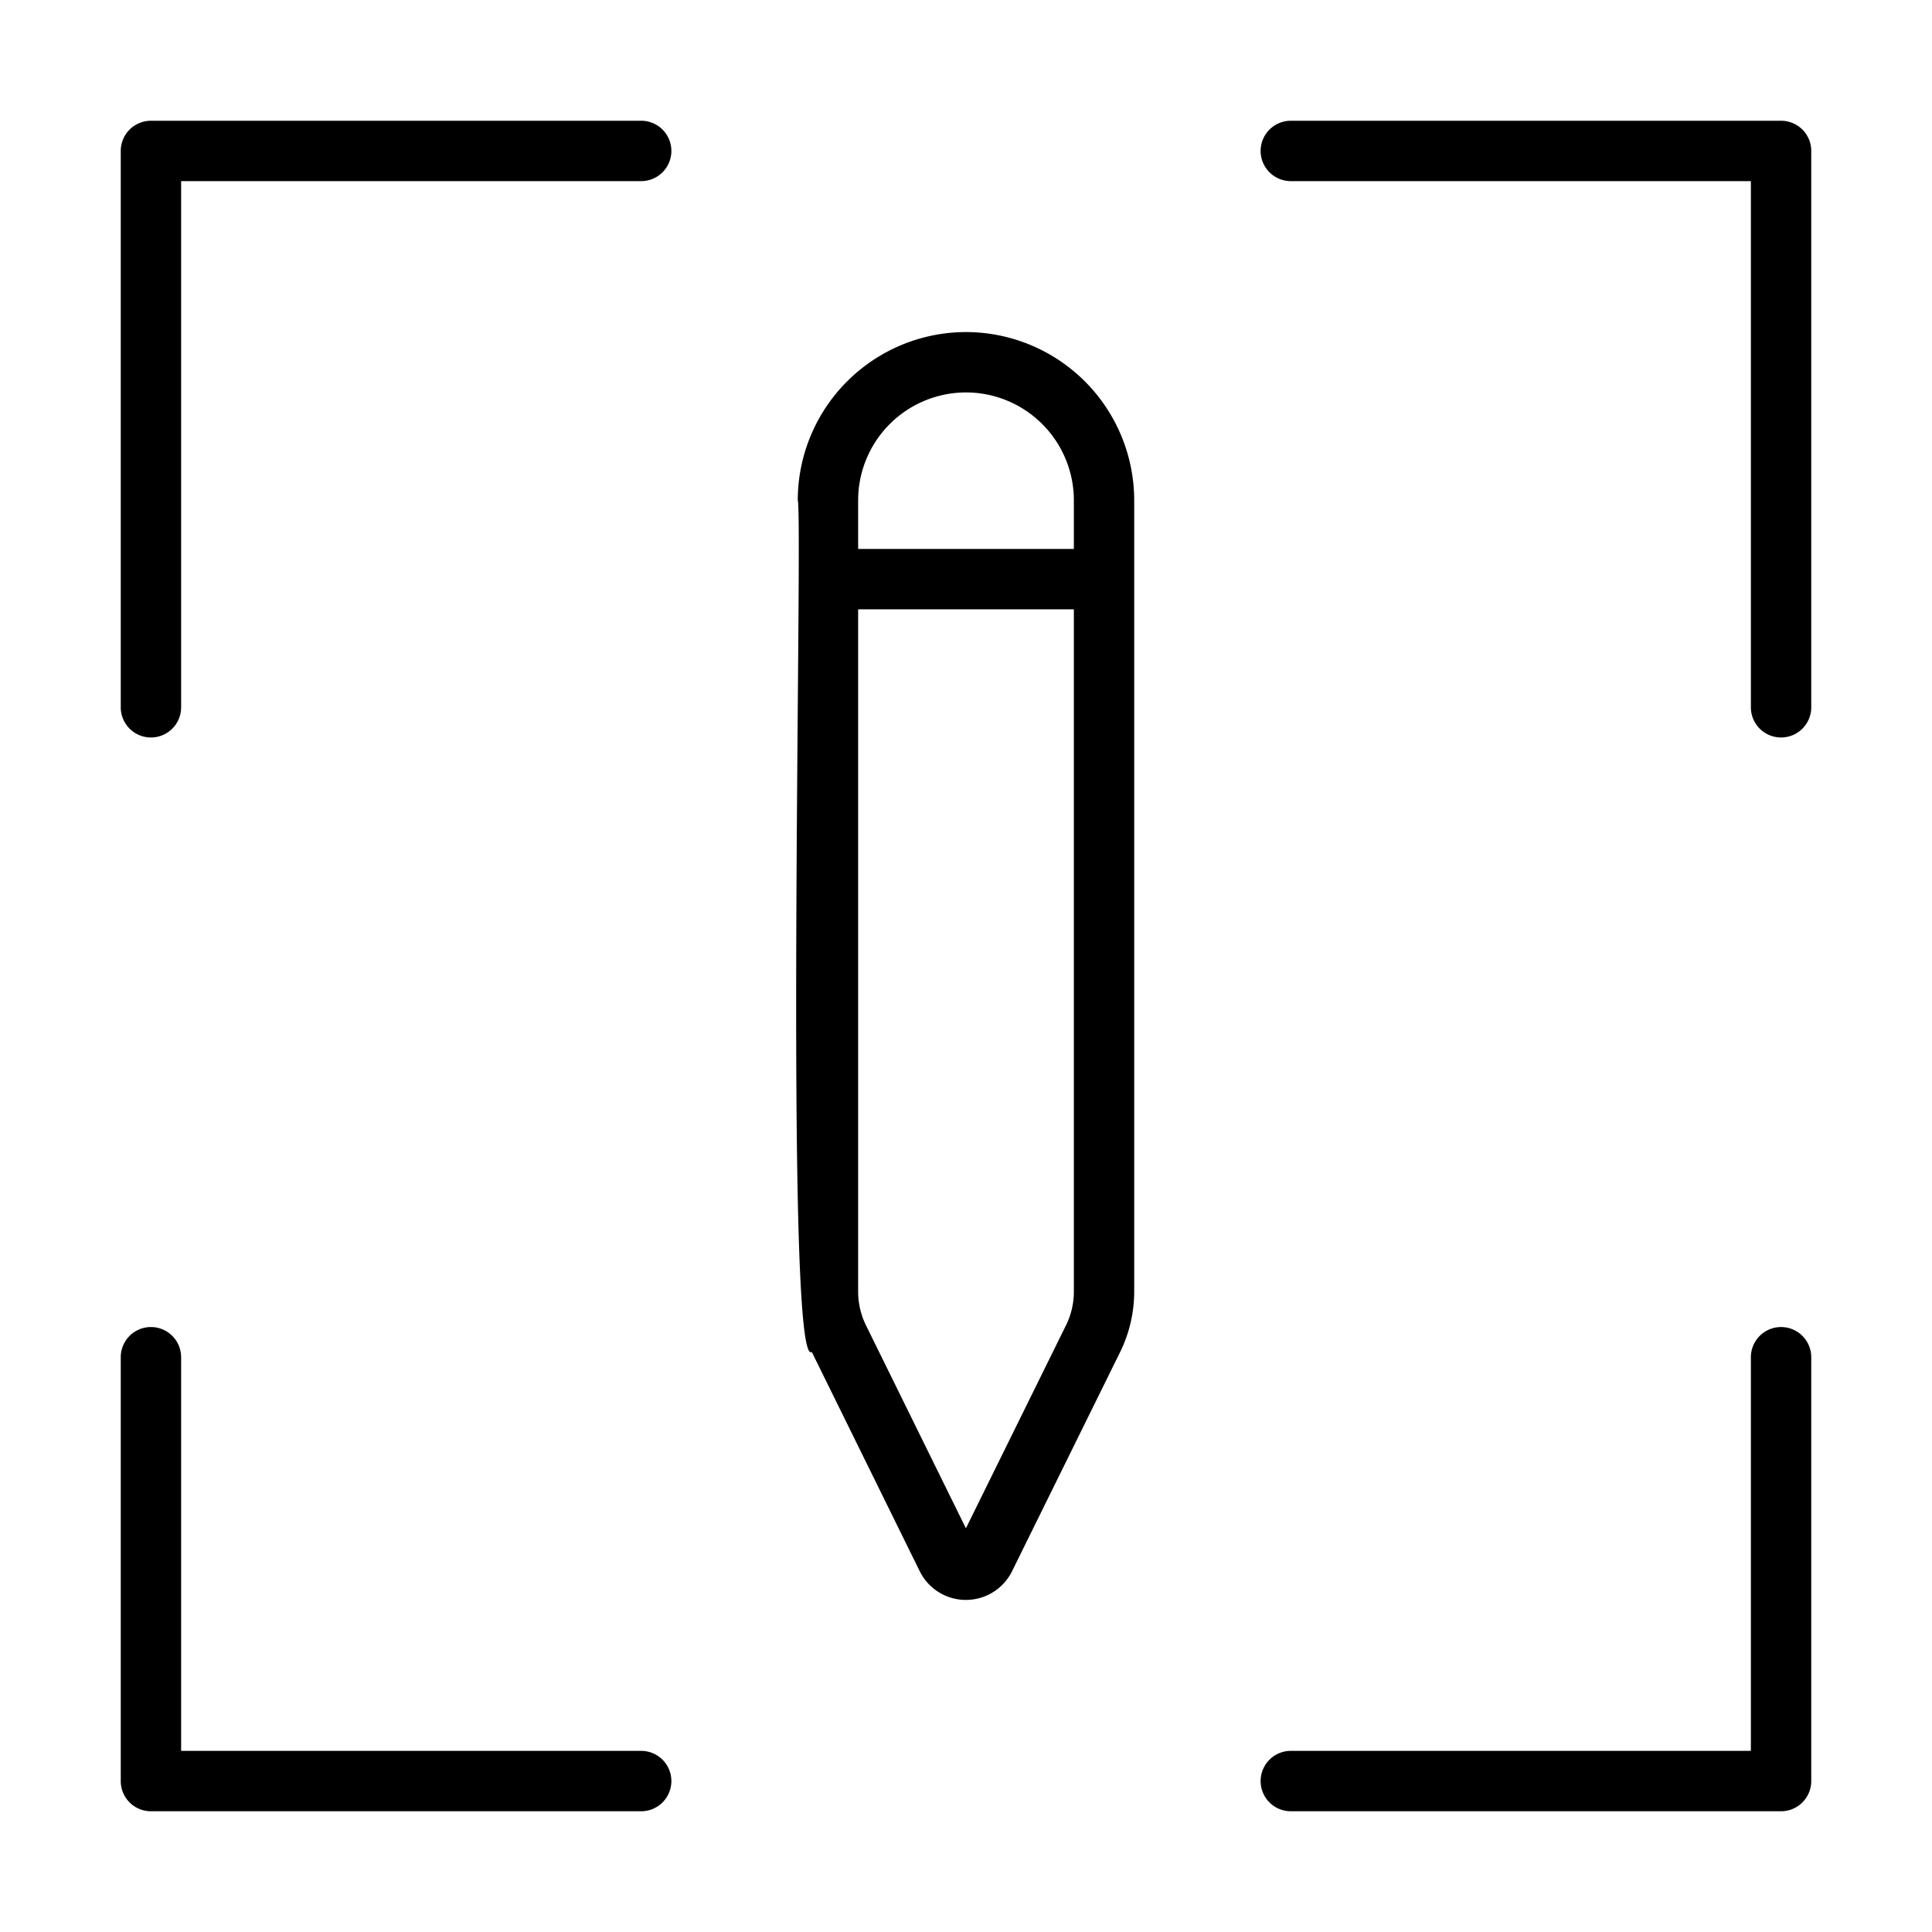 <svg id="Line" height="512" viewBox="0 0 64 64" width="512" xmlns="http://www.w3.org/2000/svg"><g fill="currentColor"><path d="m32 11a5.579 5.579 0 0 0 -5.573 5.572c.18.491-.466 28.858.465 28.214l3.576 7.264a1.705 1.705 0 0 0 3.057 0l3.581-7.262a4.547 4.547 0 0 0 .466-1.999v-26.217a5.579 5.579 0 0 0 -5.573-5.572zm0 2a3.576 3.576 0 0 1 3.573 3.572v1.613h-7.146v-1.613a3.576 3.576 0 0 1 3.573-3.572zm3.312 30.903-3.315 6.724-3.311-6.725a2.53 2.53 0 0 1 -.259-1.112v-22.605h7.146v22.604a2.529 2.529 0 0 1 -.26 1.114z"/><path d="m21.24 58h-15.24v-13.04a1 1 0 0 0 -2 0v14.04a1.0 1 0 0 0 1 1h16.24a1 1 0 0 0 0-2z"/><path d="m59 4h-16.24a1 1 0 0 0 0 2h15.24v17.43a1 1 0 0 0 2 0v-18.43a1.0 1 0 0 0 -1-1z"/><path d="m21.24 4h-16.24a1.0 1 0 0 0 -1 1v18.43a1 1 0 0 0 2 0v-17.43h15.24a1 1 0 0 0 0-2z"/><path d="m59 43.96a1.0 1 0 0 0 -1 1v13.04h-15.24a1 1 0 0 0 0 2h16.24a1.0 1 0 0 0 1-1v-14.04a1.0 1 0 0 0 -1-1z"/></g></svg>